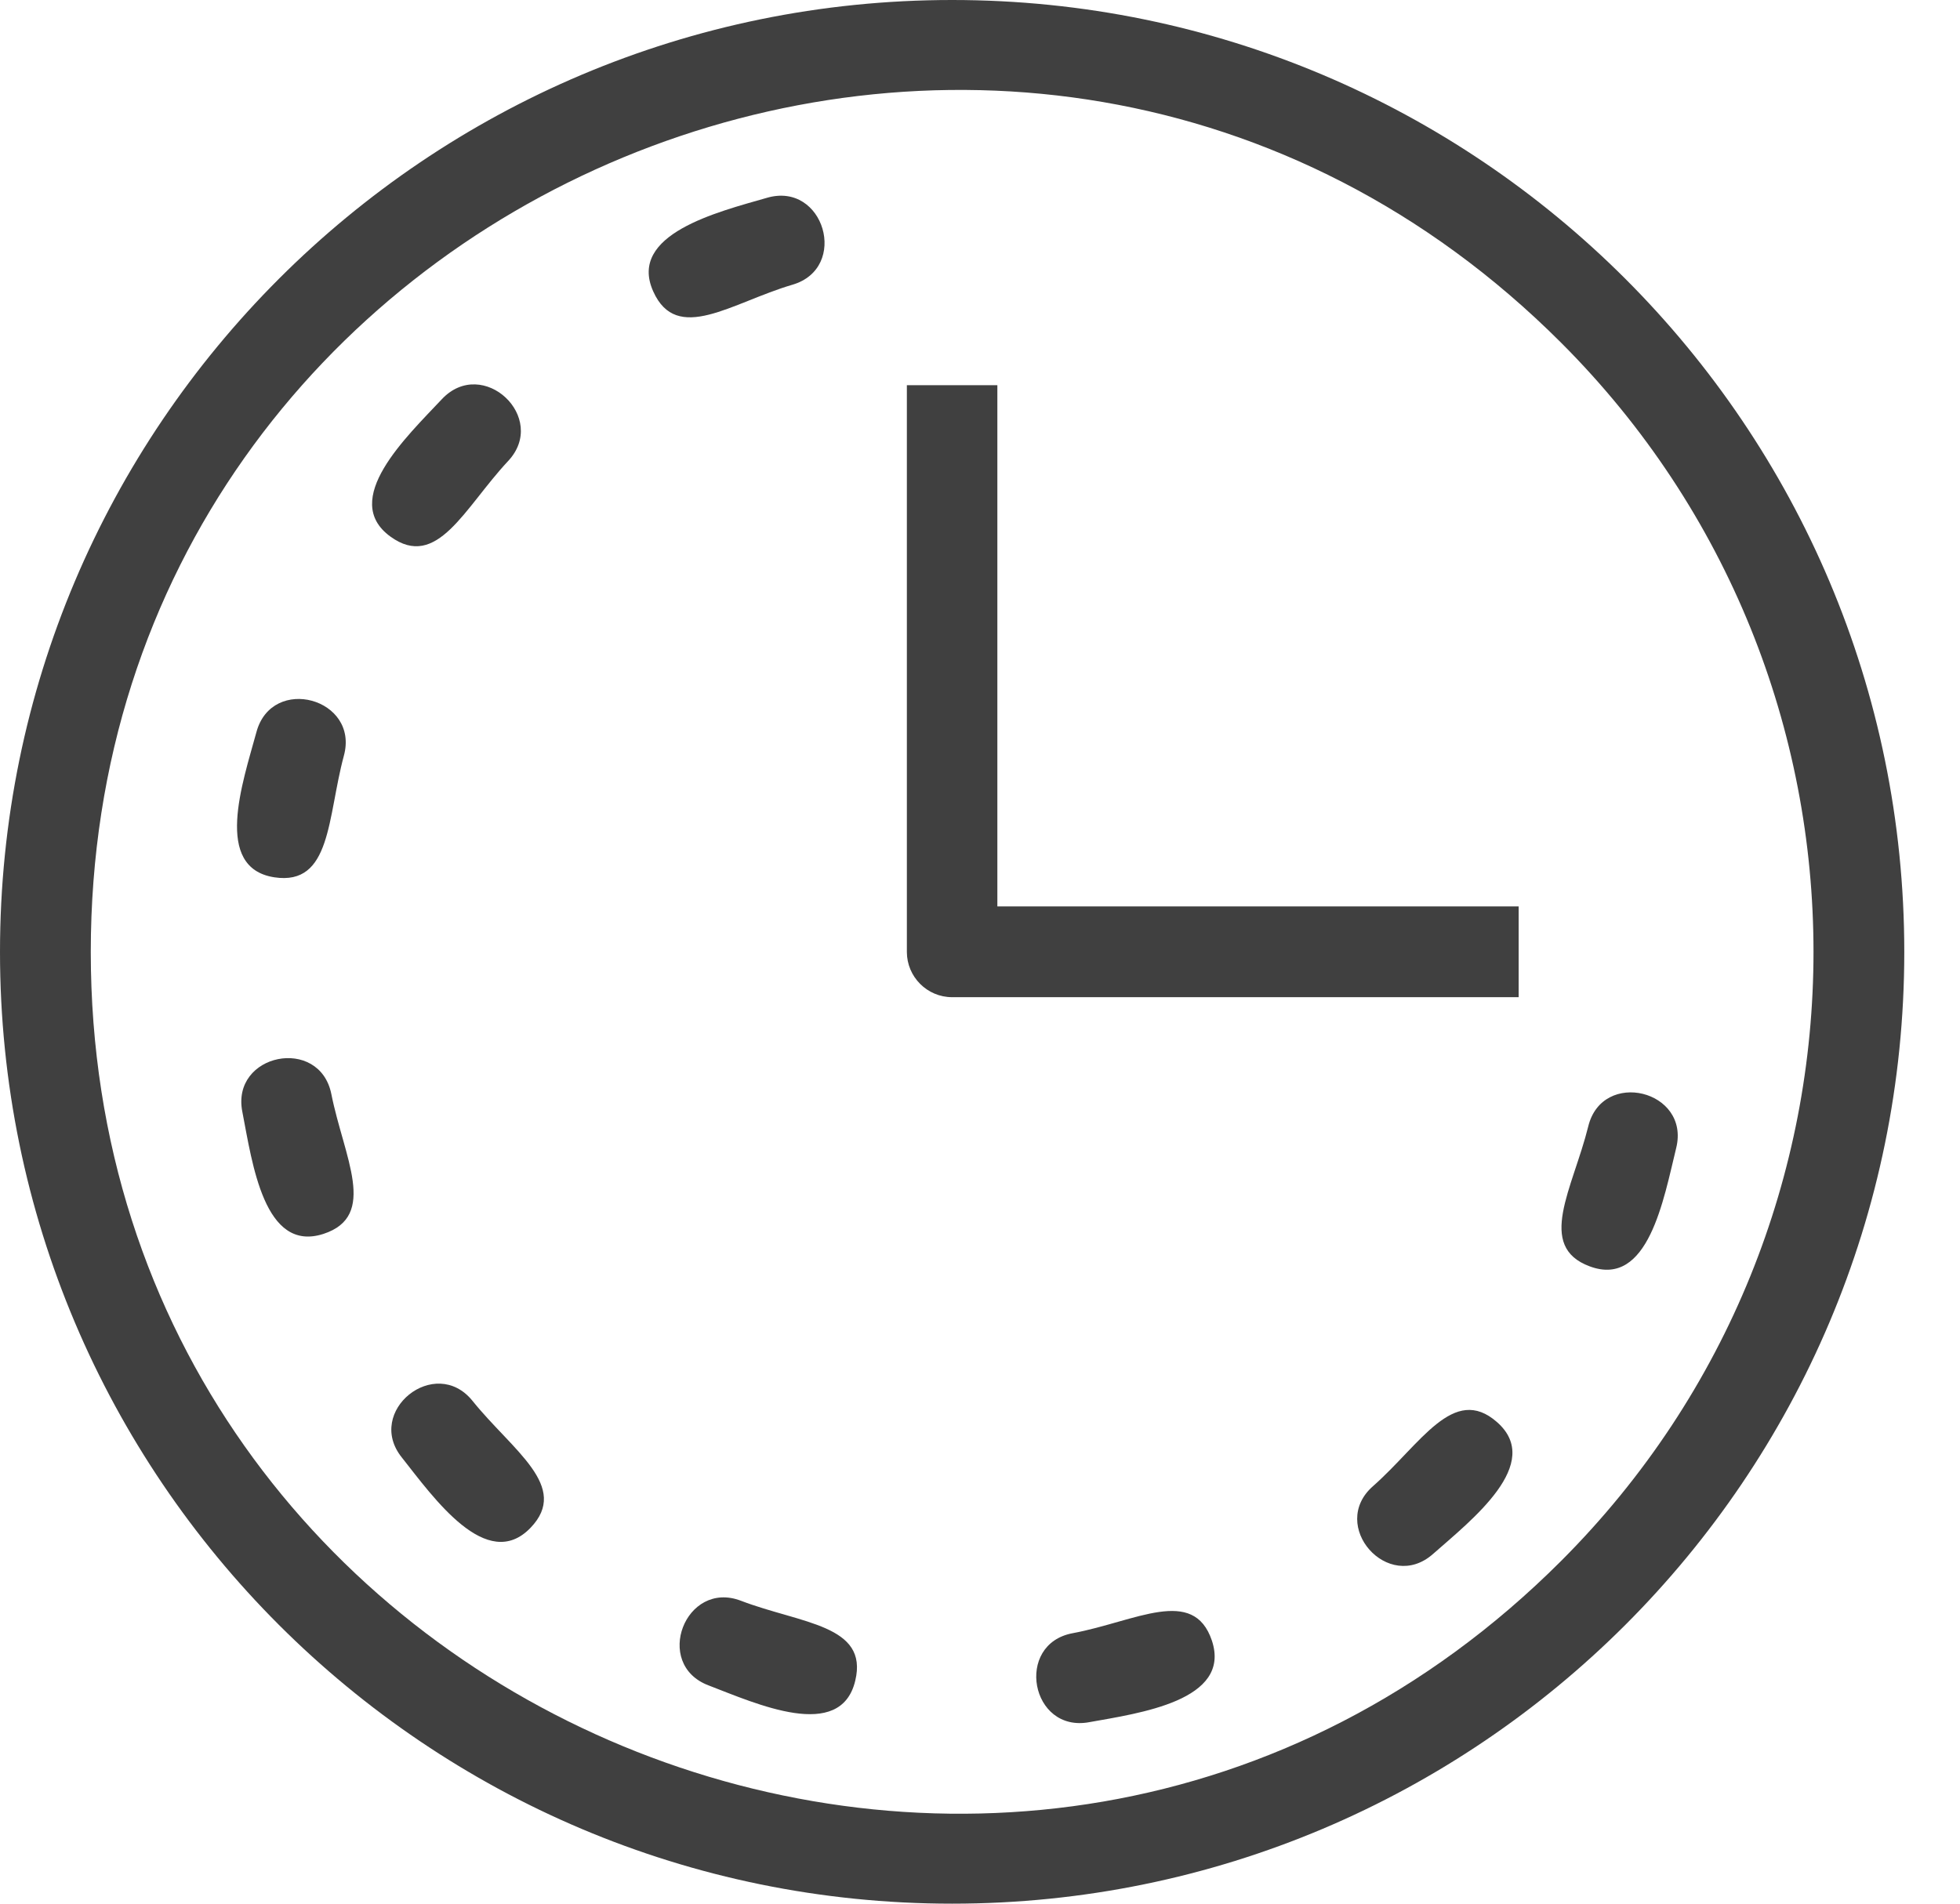 <svg width="35" height="34" viewBox="0 0 35 34" fill="none" xmlns="http://www.w3.org/2000/svg">
<path d="M28.361 20.12C28.612 19.084 30.187 19.472 29.932 20.504C29.708 21.417 29.434 23.006 28.389 22.618C27.425 22.262 28.087 21.225 28.361 20.12ZM13.692 3.534C14.715 3.232 15.171 4.789 14.148 5.086C13.062 5.406 12.089 6.15 11.665 5.205C11.204 4.182 12.82 3.785 13.692 3.534ZM7.889 7.131C8.62 6.351 9.802 7.46 9.072 8.236C8.291 9.072 7.807 10.19 6.971 9.583C6.067 8.926 7.259 7.802 7.889 7.131ZM4.579 13.076C4.857 12.044 6.423 12.473 6.14 13.5C5.844 14.596 5.921 15.824 4.899 15.669C3.803 15.5 4.332 13.98 4.579 13.076ZM4.328 19.86C4.118 18.815 5.707 18.495 5.917 19.541C6.14 20.664 6.757 21.718 5.775 22.038C4.716 22.38 4.506 20.778 4.328 19.86ZM7.177 26.033C6.51 25.206 7.77 24.193 8.437 25.019C9.154 25.91 10.185 26.549 9.473 27.288C8.693 28.096 7.747 26.754 7.177 26.033ZM12.651 30.101C11.656 29.722 12.24 28.211 13.231 28.59C14.304 29 15.514 29.019 15.272 30.019C15.011 31.114 13.509 30.43 12.651 30.101ZM19.454 30.758C18.404 30.955 18.111 29.361 19.157 29.169C20.28 28.959 21.312 28.325 21.641 29.302C21.997 30.375 20.339 30.599 19.454 30.758ZM25.59 27.754C24.791 28.462 23.718 27.247 24.517 26.544C25.371 25.791 25.955 24.718 26.731 25.398C27.576 26.138 26.279 27.147 25.59 27.754Z" fill="#111111" fill-opacity="0.8"/>
<path d="M17.002 17.81C16.555 17.81 16.194 17.445 16.194 17.002V6.88H17.81V16.189H27.119V17.81H17.002Z" fill="#111111" fill-opacity="0.8"/>
<path d="M17.002 0C26.389 0 34.005 7.611 34.005 17.002C34.005 26.389 26.389 34 17.002 34C7.615 34 0 26.389 0 17.002C0 7.611 7.615 0 17.002 0ZM27.878 6.122C18.212 -3.543 1.621 3.337 1.621 17.002C1.621 30.663 18.212 37.543 27.878 27.878C33.886 21.869 33.886 12.131 27.878 6.122Z" fill="#111111" fill-opacity="0.8"/>
</svg>
